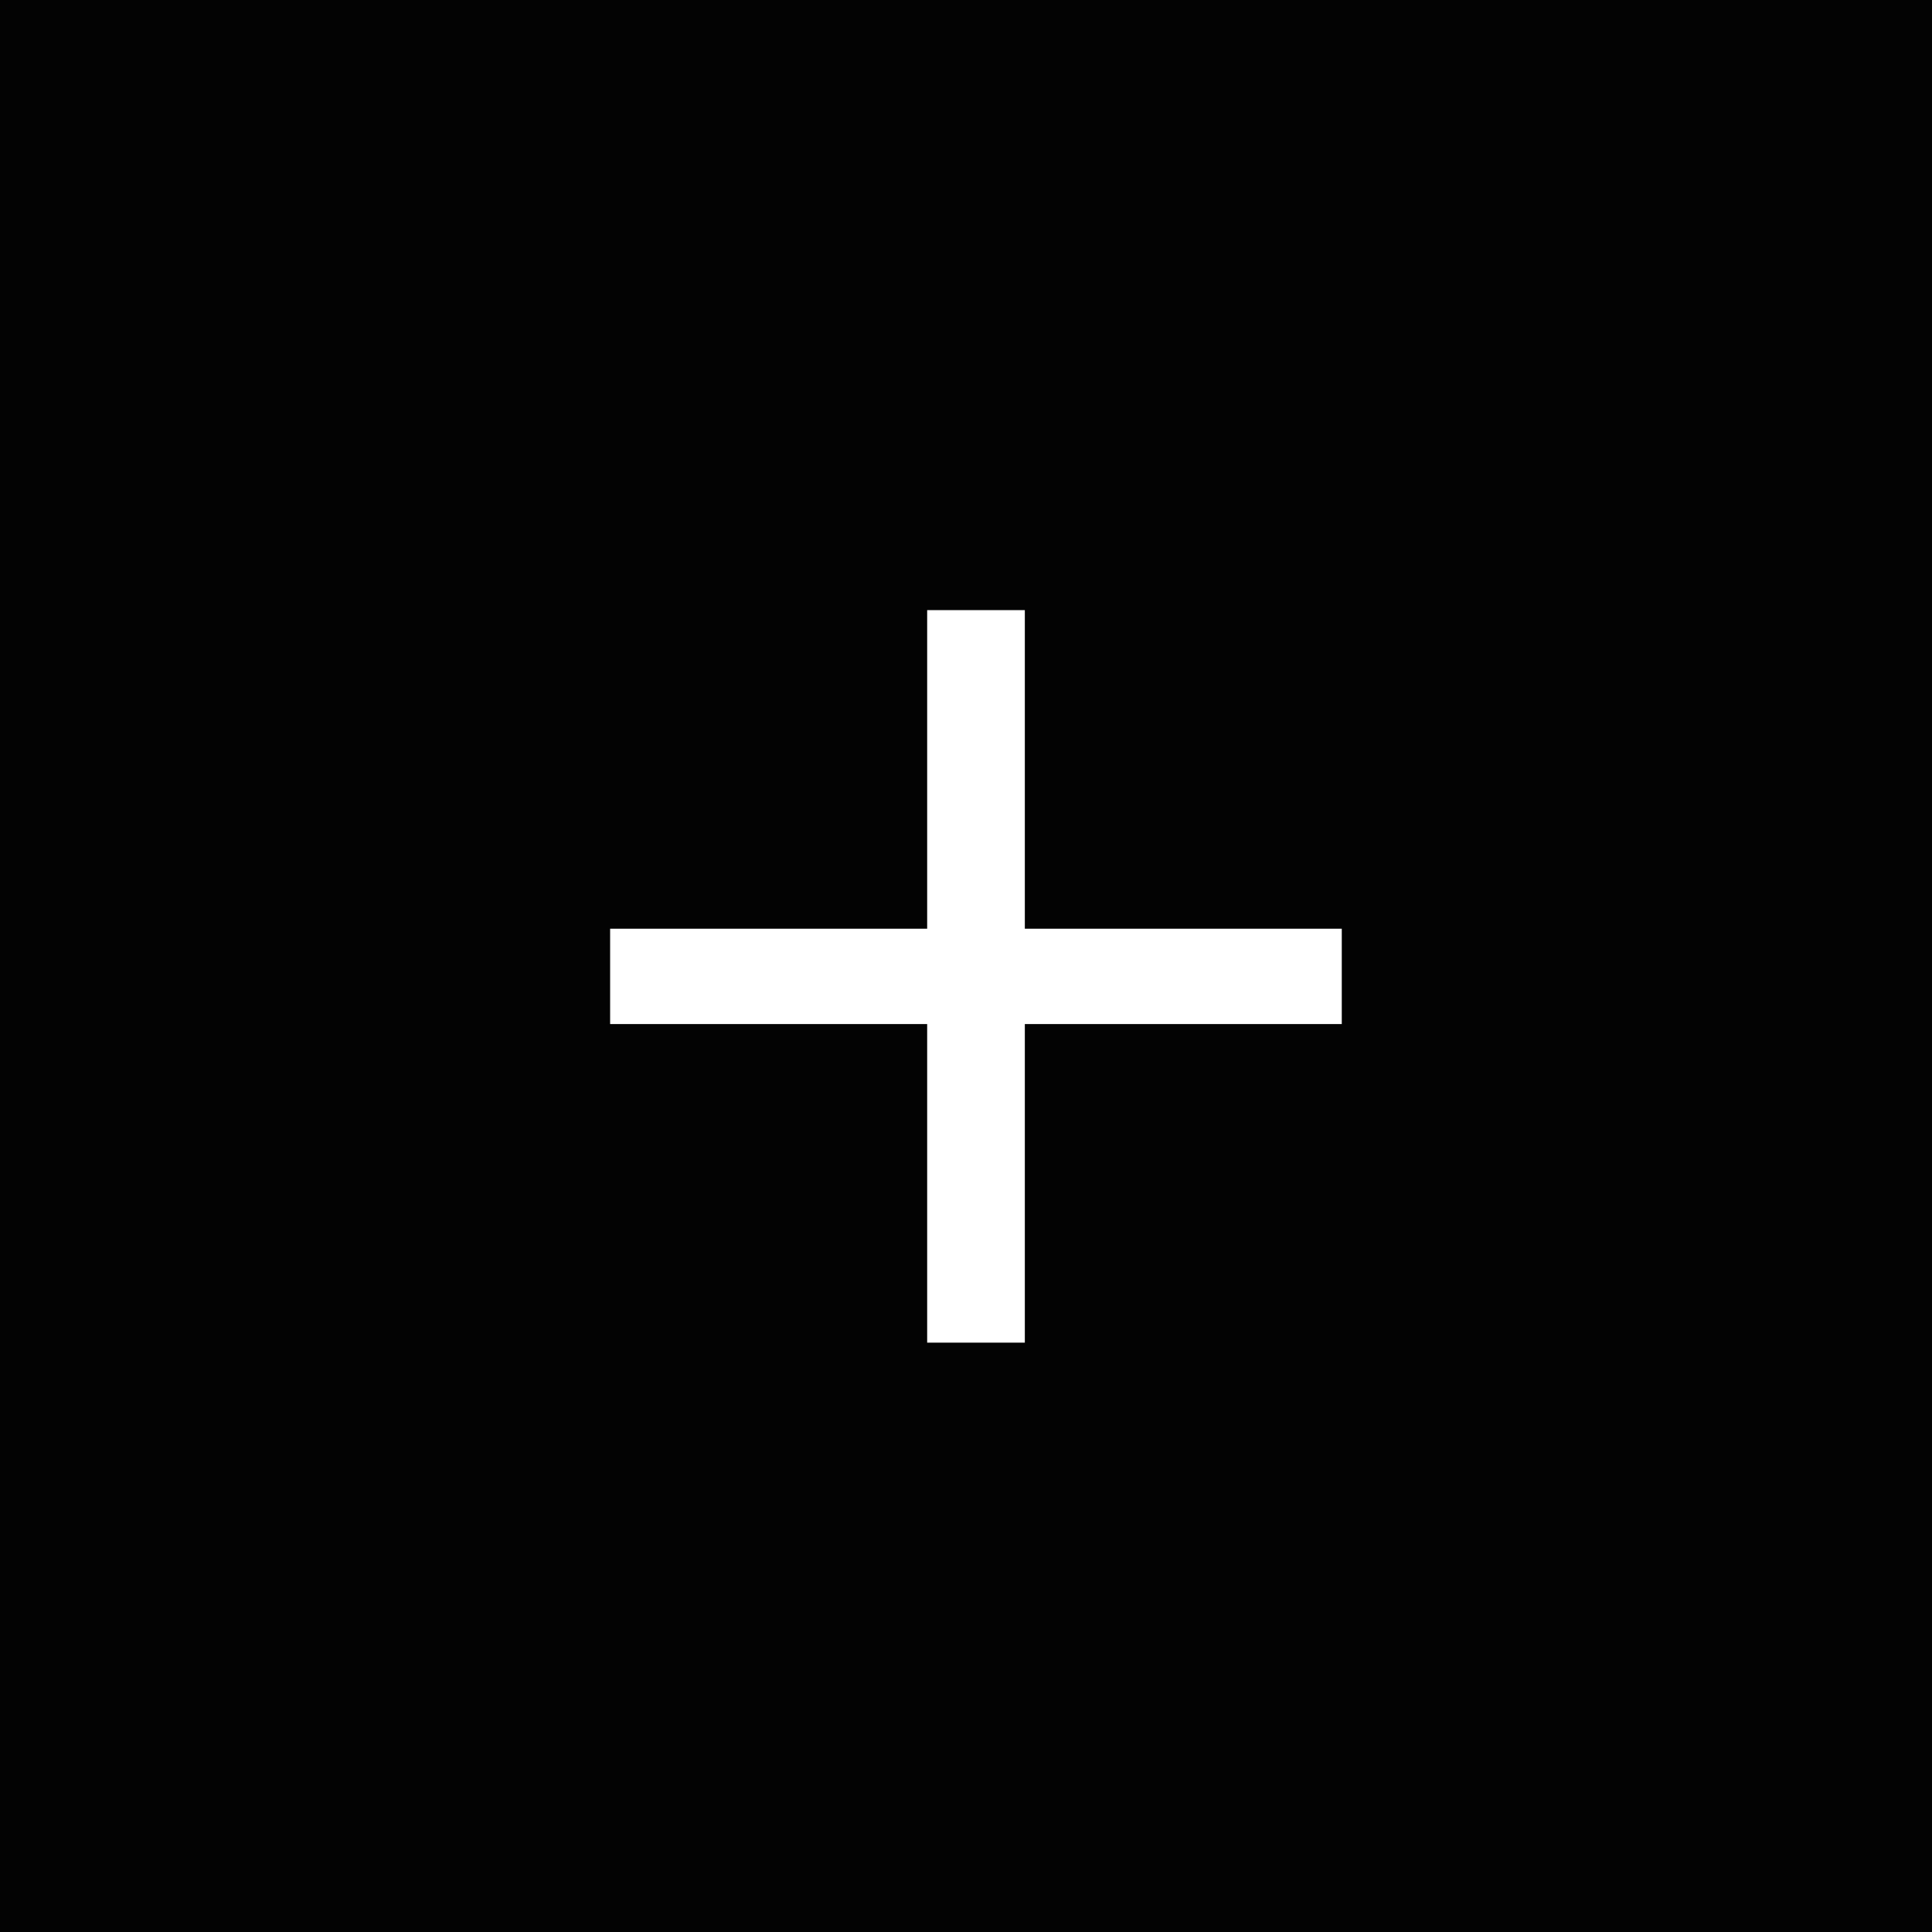 <?xml version="1.0" encoding="UTF-8"?> <svg xmlns="http://www.w3.org/2000/svg" viewBox="0 0 20 20" fill="none"><rect x="0" y="0" width="20" height="20" fill="#808080" stroke="none"/><g clip-path="url(#clip0_212_777)"><g clip-path="url(#clip1_212_777)"><g clip-path="url(#clip2_212_777)"><path d="M20 0H0V20H20V0Z" fill="#030303"></path><path d="M9.598 13.899V10.601H6.316V9.614H9.598V6.316H10.609V9.614H13.89V10.601H10.609V13.899H9.598Z" fill="white"></path></g></g></g><defs><clipPath id="clip0_212_777"><rect width="5" height="5" fill="white" transform="scale(4)"></rect></clipPath><clipPath id="clip1_212_777"><rect width="5" height="5" fill="white" transform="scale(4)"></rect></clipPath><clipPath id="clip2_212_777"><rect width="5" height="5" fill="white" transform="scale(4)"></rect></clipPath></defs></svg> 